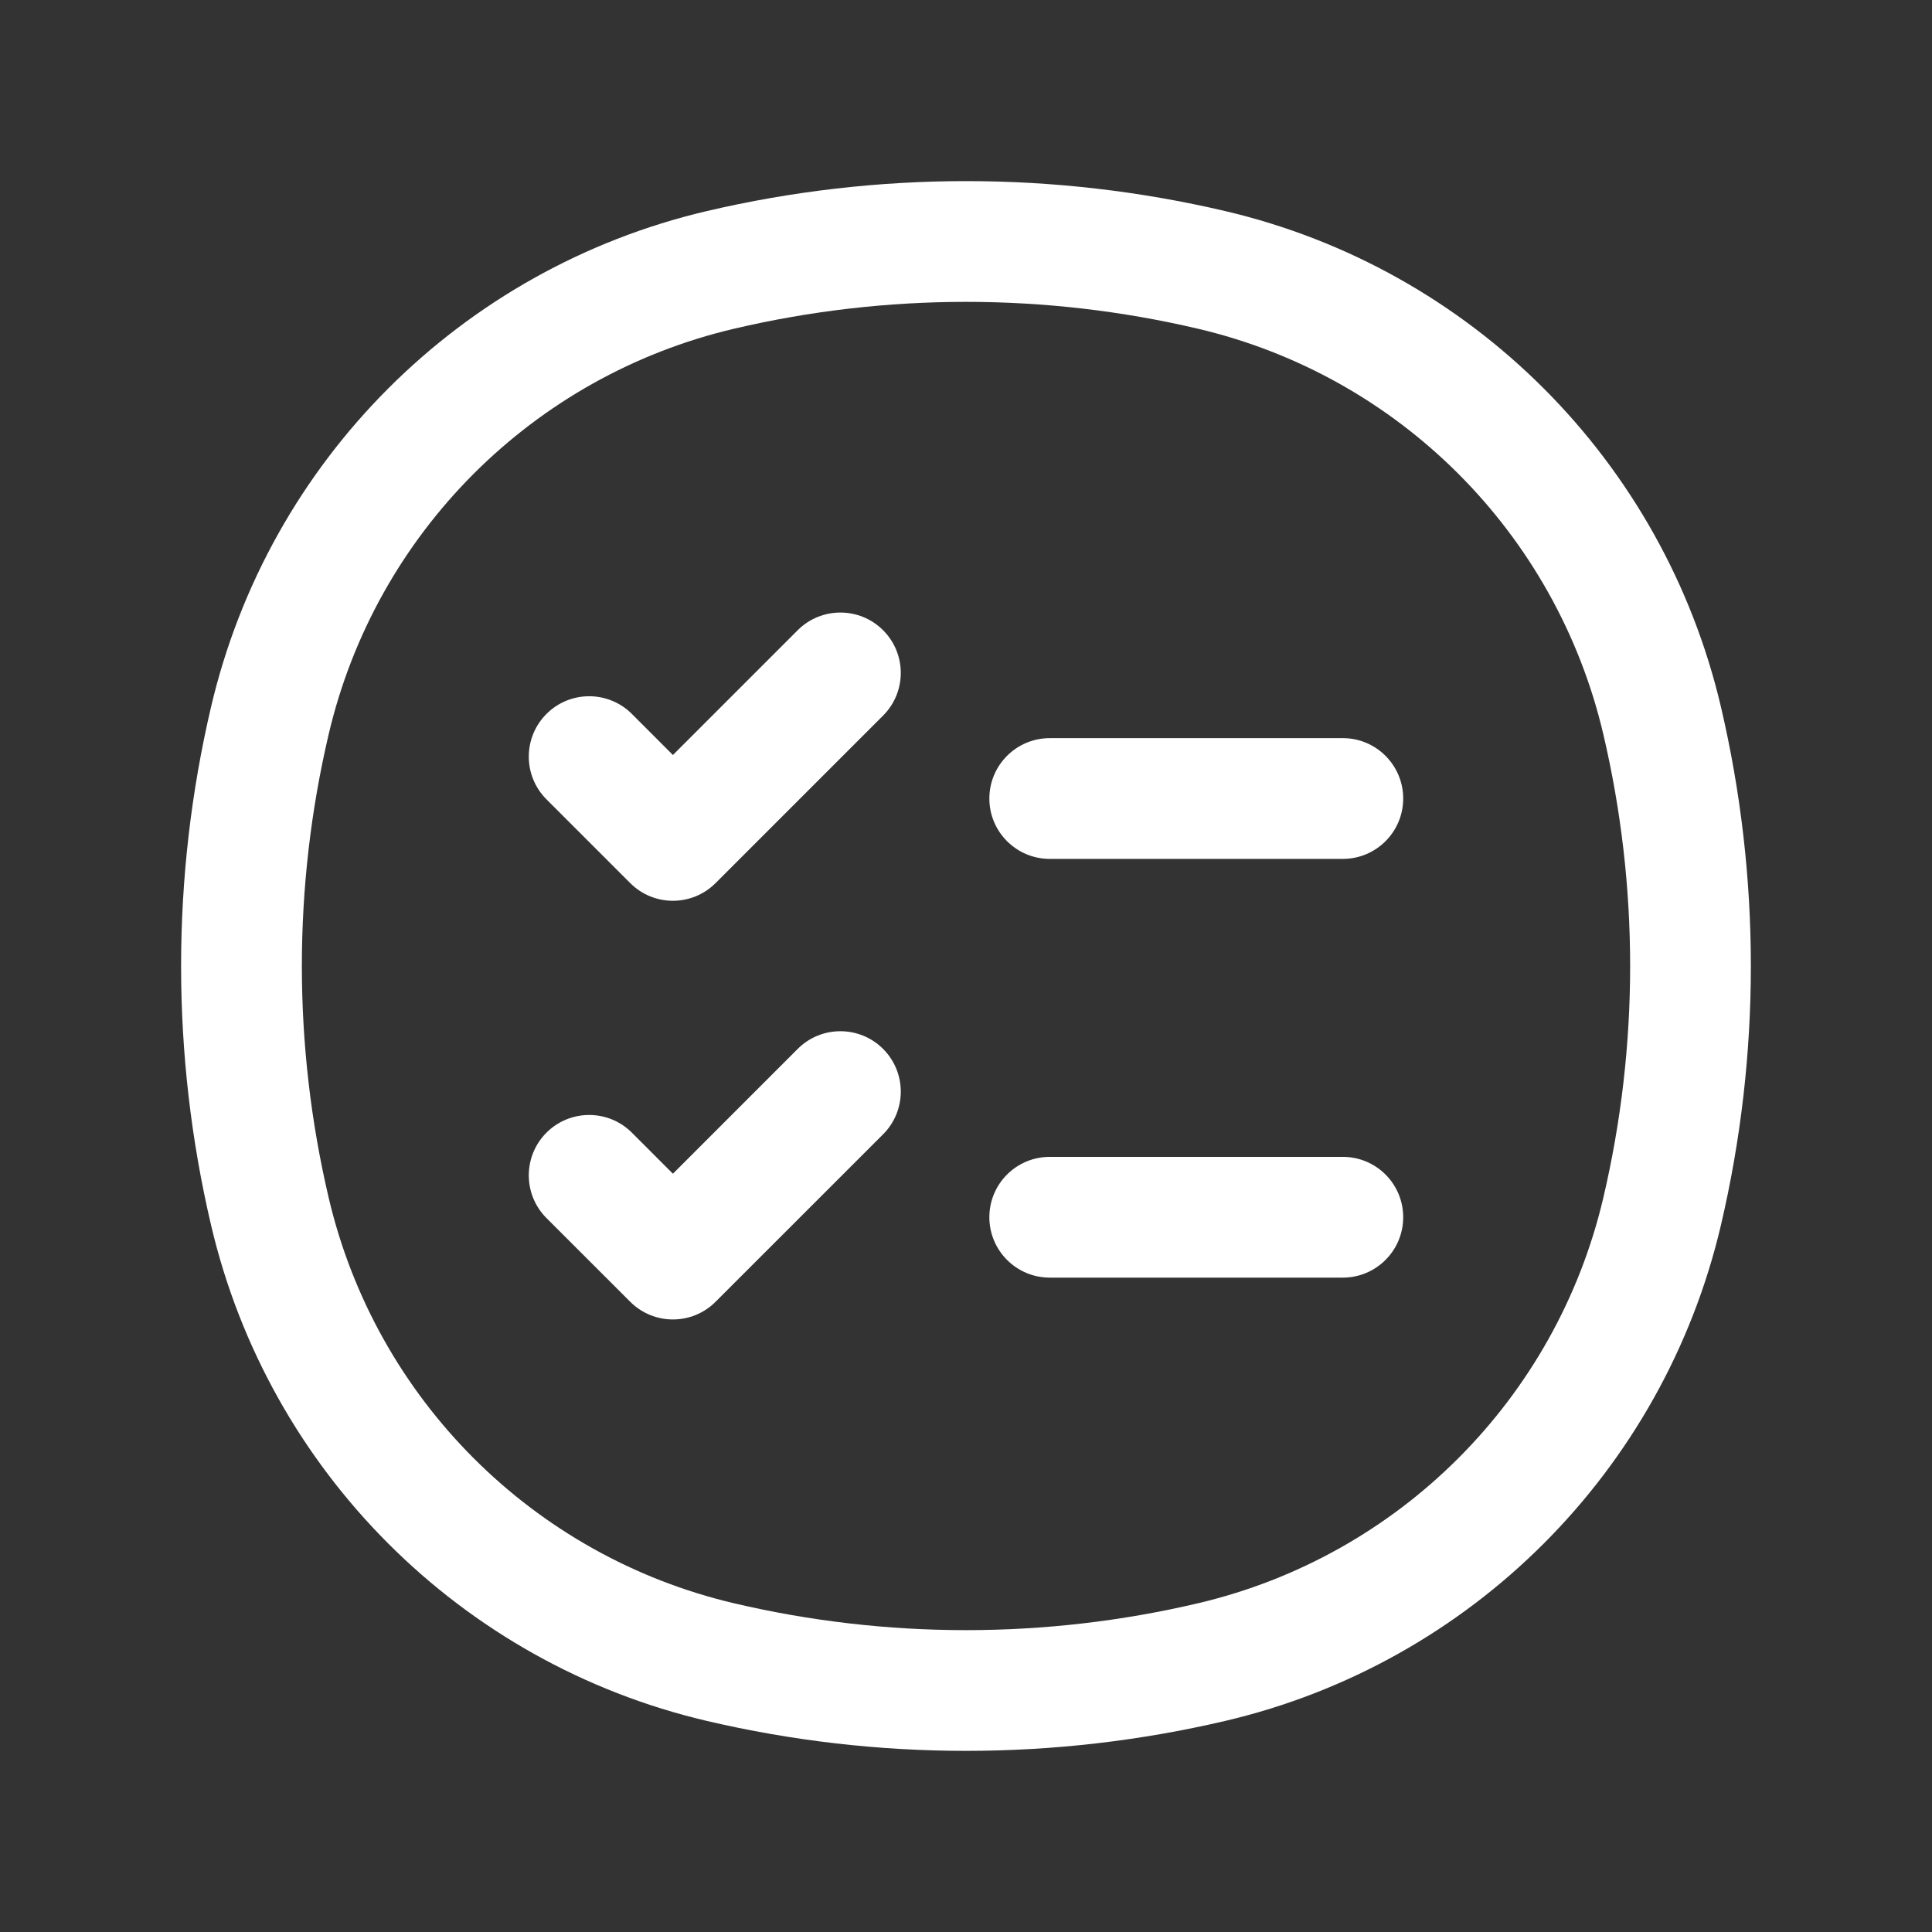 <svg width="34" height="34" viewBox="0 0 34 34" fill="none" xmlns="http://www.w3.org/2000/svg">
<rect x="0" y="0" width="34" height="34" fill="#333333" stroke="none"/>
<path d="M4.75 21.32L3.715 21.563L4.75 21.32ZM4.75 12.68L3.715 12.437L4.75 12.68ZM29.25 12.68L28.216 12.922L28.216 12.922L29.25 12.68ZM29.25 21.32L28.216 21.078L29.25 21.32ZM21.32 29.25L21.078 28.216L21.078 28.216L21.32 29.25ZM12.68 29.25L12.922 28.216L12.68 29.25ZM12.68 4.75L12.922 5.784L12.68 4.75ZM21.32 4.75L21.078 5.784L21.32 4.75ZM11.12 12.564C10.705 12.149 10.032 12.149 9.617 12.564C9.202 12.979 9.202 13.652 9.617 14.067L11.12 12.564ZM11.842 14.789L11.091 15.541C11.506 15.956 12.178 15.956 12.593 15.541L11.842 14.789ZM15.541 12.593C15.956 12.178 15.956 11.506 15.541 11.091C15.126 10.676 14.453 10.676 14.038 11.091L15.541 12.593ZM18.474 12.99C17.887 12.99 17.411 13.466 17.411 14.053C17.411 14.639 17.887 15.115 18.474 15.115V12.99ZM23.632 15.115C24.218 15.115 24.694 14.639 24.694 14.053C24.694 13.466 24.218 12.99 23.632 12.99V15.115ZM11.12 19.933C10.705 19.518 10.032 19.518 9.617 19.933C9.202 20.348 9.202 21.021 9.617 21.436L11.12 19.933ZM11.842 22.158L11.091 22.909C11.506 23.324 12.178 23.324 12.593 22.909L11.842 22.158ZM15.541 19.962C15.956 19.547 15.956 18.874 15.541 18.459C15.126 18.044 14.453 18.044 14.038 18.459L15.541 19.962ZM18.474 20.359C17.887 20.359 17.411 20.834 17.411 21.421C17.411 22.008 17.887 22.484 18.474 22.484V20.359ZM23.632 22.484C24.218 22.484 24.694 22.008 24.694 21.421C24.694 20.834 24.218 20.359 23.632 20.359V22.484ZM5.784 21.078C5.155 18.396 5.155 15.604 5.784 12.922L3.715 12.437C3.011 15.438 3.011 18.562 3.715 21.563L5.784 21.078ZM28.216 12.922C28.845 15.604 28.845 18.396 28.216 21.078L30.285 21.563C30.988 18.562 30.988 15.438 30.285 12.437L28.216 12.922ZM21.078 28.216C18.396 28.845 15.604 28.845 12.922 28.216L12.437 30.285C15.438 30.988 18.562 30.988 21.563 30.285L21.078 28.216ZM12.922 5.784C15.604 5.155 18.396 5.155 21.078 5.784L21.563 3.715C18.562 3.011 15.438 3.012 12.437 3.715L12.922 5.784ZM12.922 28.216C9.381 27.385 6.615 24.619 5.784 21.078L3.715 21.563C4.731 25.89 8.11 29.269 12.437 30.285L12.922 28.216ZM21.563 30.285C25.89 29.269 29.269 25.89 30.285 21.563L28.216 21.078C27.385 24.619 24.619 27.385 21.078 28.216L21.563 30.285ZM21.078 5.784C24.619 6.615 27.385 9.381 28.216 12.922L30.285 12.437C29.269 8.11 25.89 4.731 21.563 3.715L21.078 5.784ZM12.437 3.715C8.11 4.731 4.731 8.11 3.715 12.437L5.784 12.922C6.615 9.381 9.381 6.615 12.922 5.784L12.437 3.715ZM9.617 14.067L11.091 15.541L12.593 14.038L11.12 12.564L9.617 14.067ZM12.593 15.541L15.541 12.593L14.038 11.091L11.091 14.038L12.593 15.541ZM18.474 15.115H23.632V12.99H18.474V15.115ZM9.617 21.436L11.091 22.909L12.593 21.407L11.12 19.933L9.617 21.436ZM12.593 22.909L15.541 19.962L14.038 18.459L11.091 21.407L12.593 22.909ZM18.474 22.484H23.632V20.359H18.474V22.484Z" fill="white"/>
</svg>
